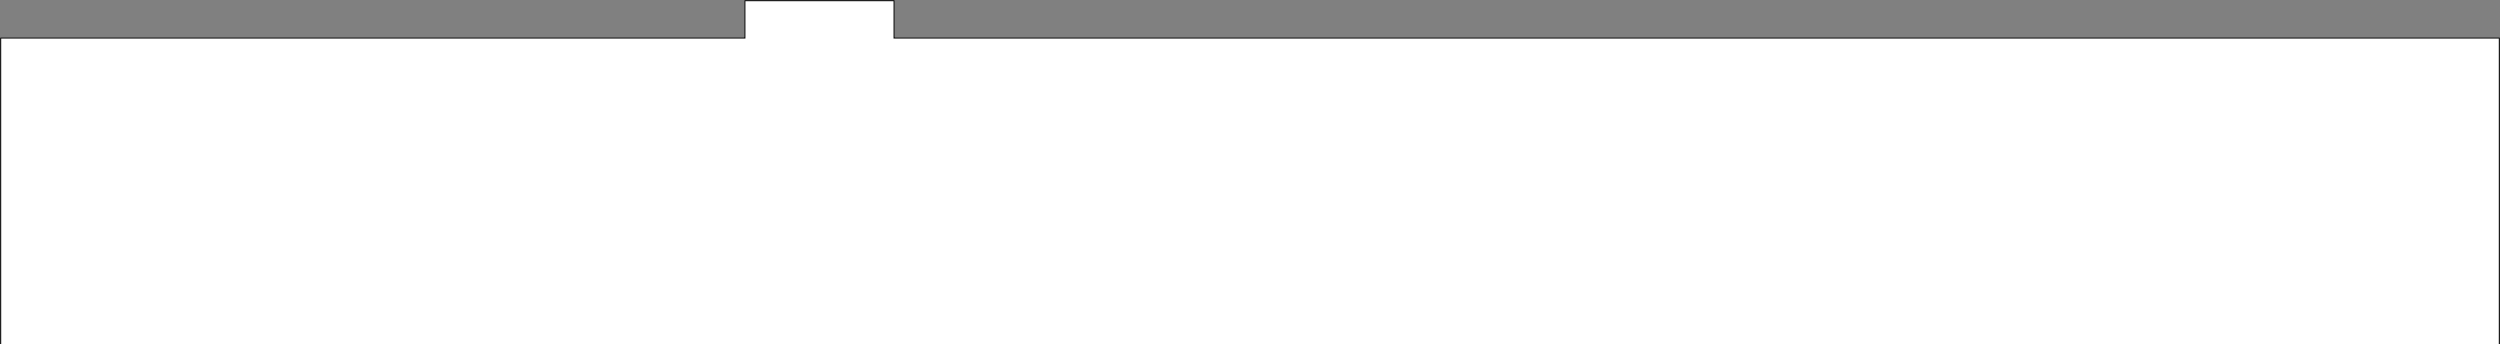 <?xml version="1.0" encoding="UTF-8"?> <svg xmlns="http://www.w3.org/2000/svg" width="2076" height="286" viewBox="0 0 2076 286" fill="none"><rect x="0" y="0" width="2076" height="286" fill="#808080" stroke="none"/> <mask id="mask0_1376_196" style="mask-type:alpha" maskUnits="userSpaceOnUse" x="0" y="0" width="2076" height="286"> <rect width="2076" height="286" fill="#D9D9D9"></rect> </mask> <g mask="url(#mask0_1376_196)"> <mask id="path-2-inside-1_1376_196" fill="white"> <path fill-rule="evenodd" clip-rule="evenodd" d="M618 0H743V1V31H2076V2387H0V31H618V1V0Z"></path> </mask> <path fill-rule="evenodd" clip-rule="evenodd" d="M618 0H743V1V31H2076V2387H0V31H618V1V0Z" fill="white"></path> <path d="M743 0H744V-1H743V0ZM618 0V-1H617V0H618ZM743 31H742V32H743V31ZM2076 31H2077V30H2076V31ZM2076 2387V2388H2077V2387H2076ZM0 2387H-1V2388H0V2387ZM0 31V30H-1V31H0ZM618 31V32H619V31H618ZM743 -1H618V1H743V-1ZM744 1V0H742V1H744ZM742 1V31H744V1H742ZM2076 30H743V32H2076V30ZM2077 2387V31H2075V2387H2077ZM0 2388H2076V2386H0V2388ZM-1 31V2387H1V31H-1ZM618 30H0V32H618V30ZM619 31V1H617V31H619ZM617 0V1H619V0H617Z" fill="black" mask="url(#path-2-inside-1_1376_196)"></path> </g> </svg> 